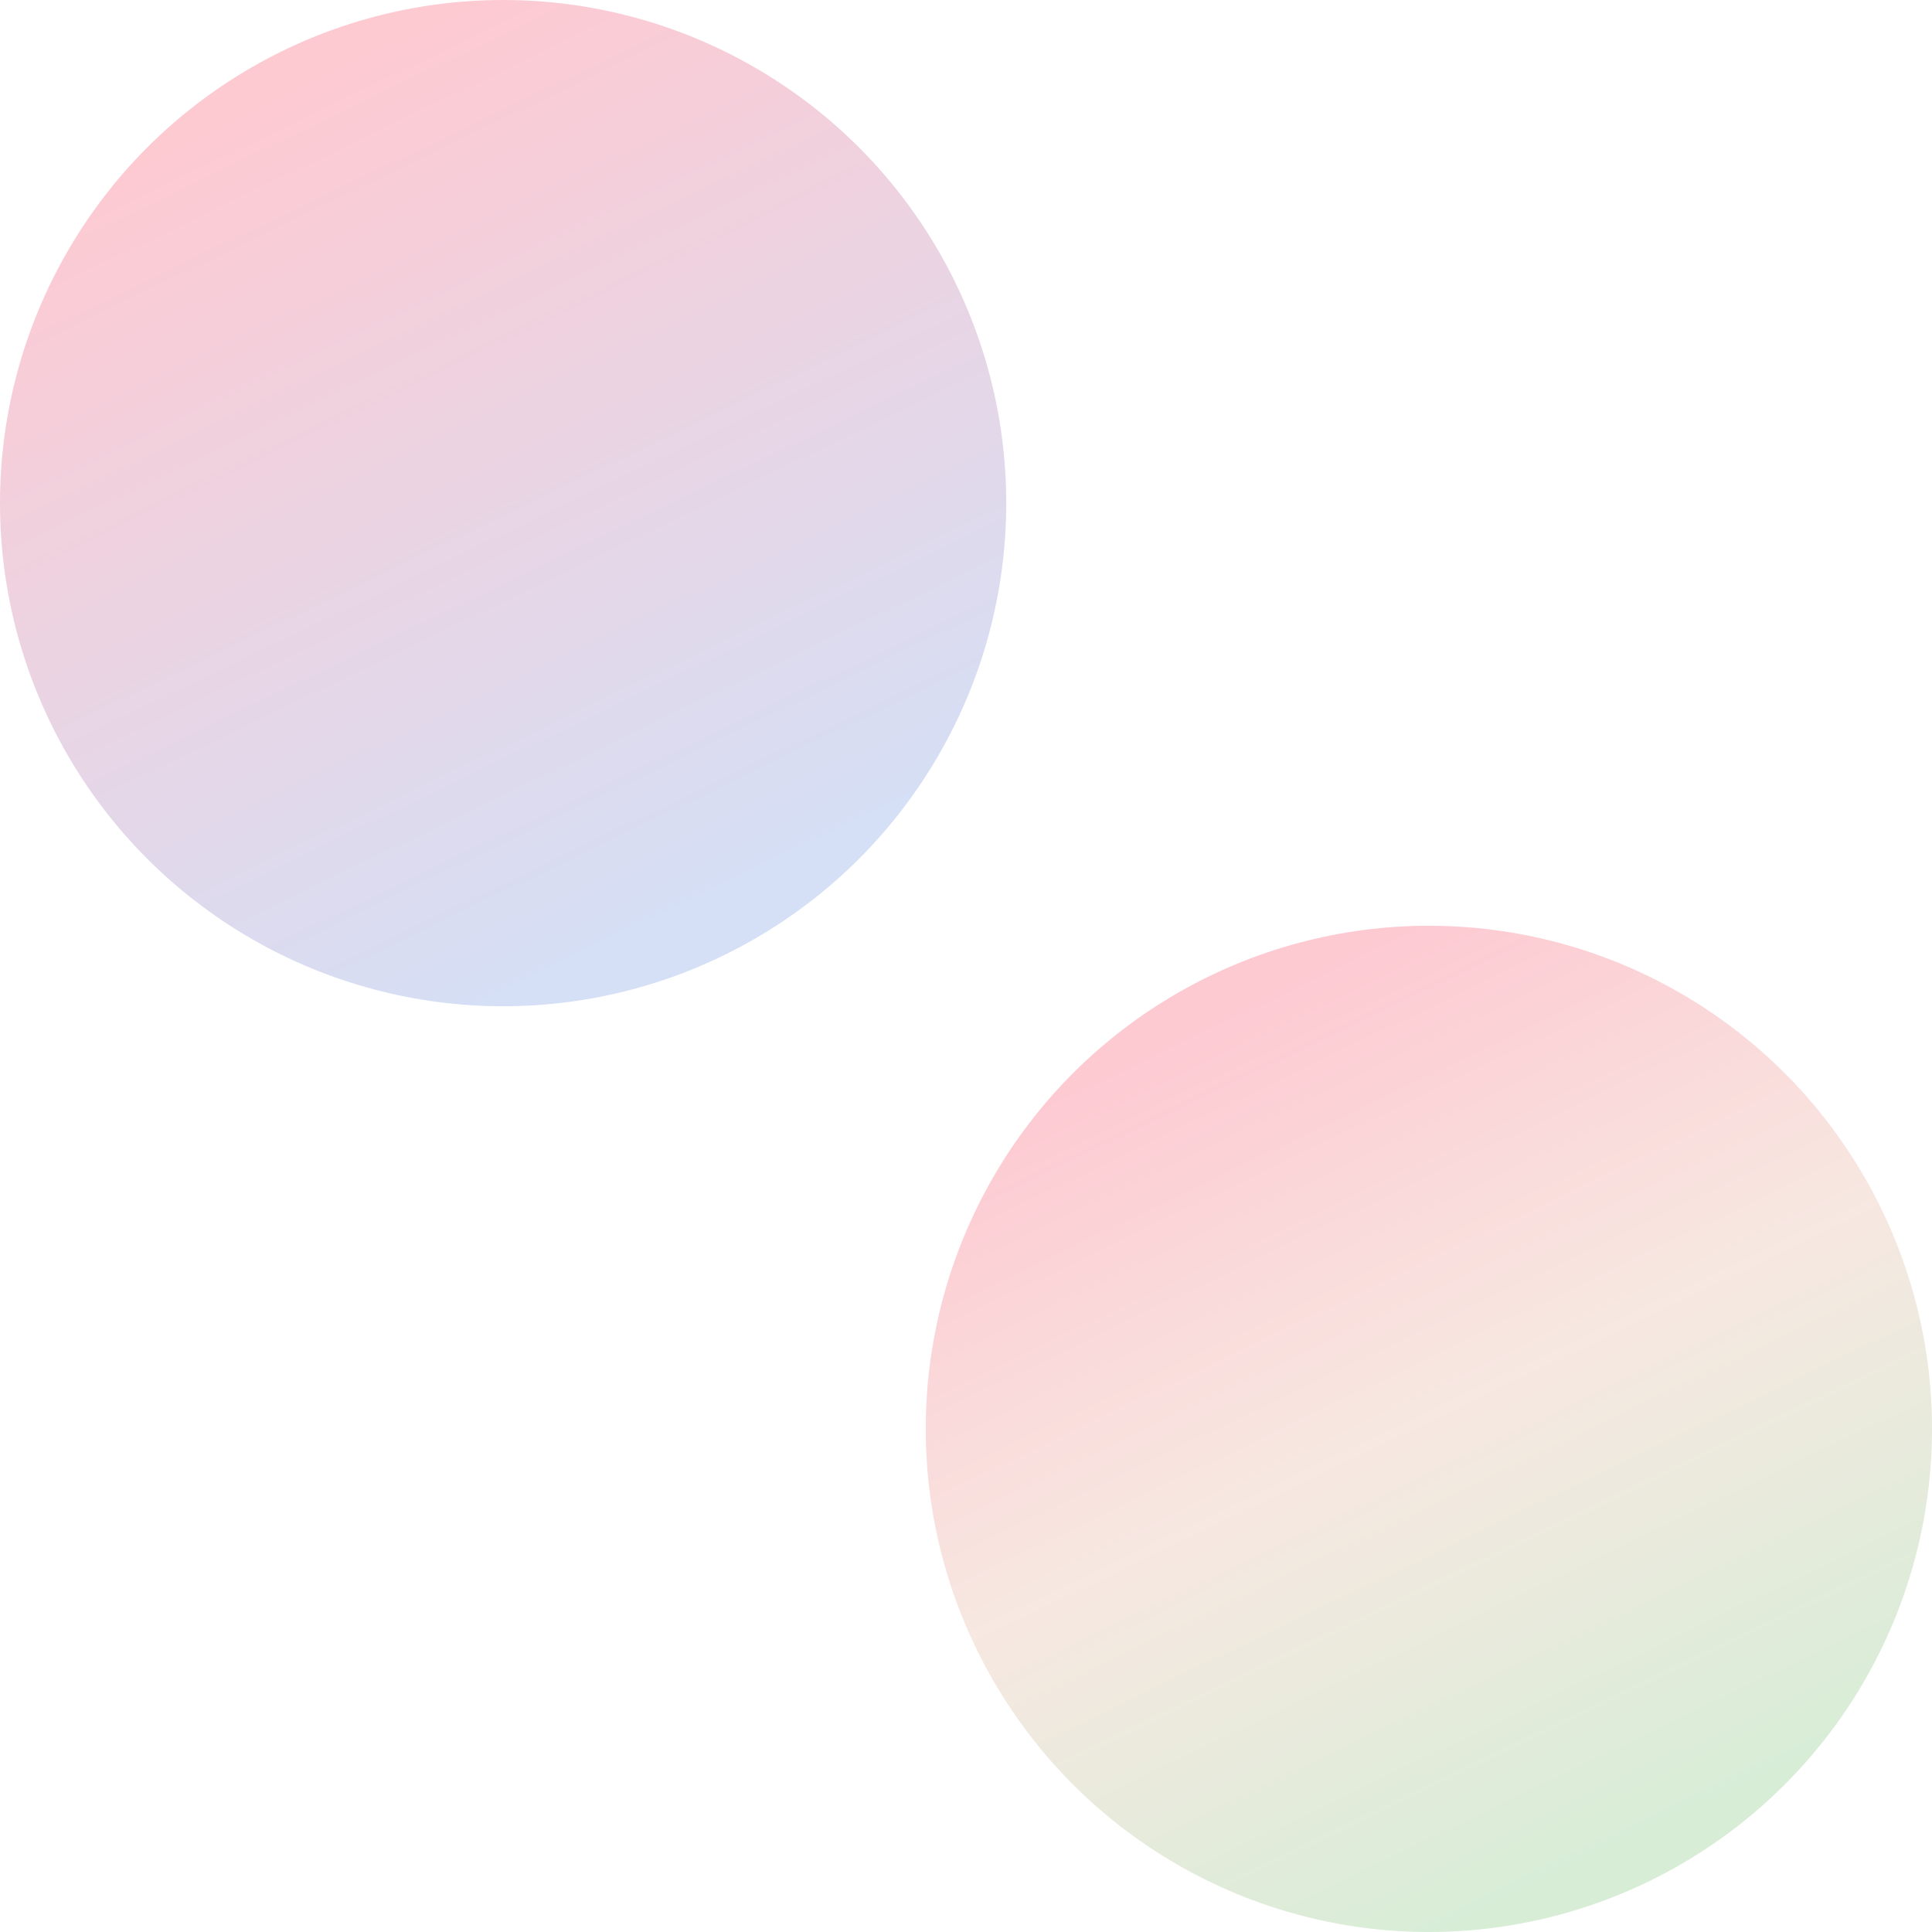 <svg xmlns="http://www.w3.org/2000/svg" xmlns:xlink="http://www.w3.org/1999/xlink" width="48" height="48" viewBox="0 0 48 48">
  <defs>
    <linearGradient id="linear-gradient" x1="0.307" y1="0.082" x2="0.701" y2="0.901" gradientUnits="objectBoundingBox">
      <stop offset="0" stop-color="#fc8ea0"/>
      <stop offset="1" stop-color="#a5bbeb"/>
    </linearGradient>
    <linearGradient id="linear-gradient-2" x1="0.307" y1="0.082" x2="0.701" y2="0.901" gradientUnits="objectBoundingBox">
      <stop offset="0" stop-color="#fc8ea0"/>
      <stop offset="0.494" stop-color="#eecec0"/>
      <stop offset="1" stop-color="#acd9a9"/>
    </linearGradient>
  </defs>
  <g id="グループ_543" data-name="グループ 543" transform="translate(6338 -1186)">
    <rect id="長方形_255" data-name="長方形 255" width="48" height="48" transform="translate(-6338 1186)" fill="rgba(255,255,255,0)"/>
    <circle id="楕円形_51" data-name="楕円形 51" cx="12.5" cy="12.5" r="12.5" transform="translate(-6338 1186)" opacity="0.47" fill="url(#linear-gradient)"/>
    <circle id="楕円形_52" data-name="楕円形 52" cx="12.5" cy="12.5" r="12.5" transform="translate(-6315 1209)" opacity="0.47" fill="url(#linear-gradient-2)"/>
  </g>
</svg>
